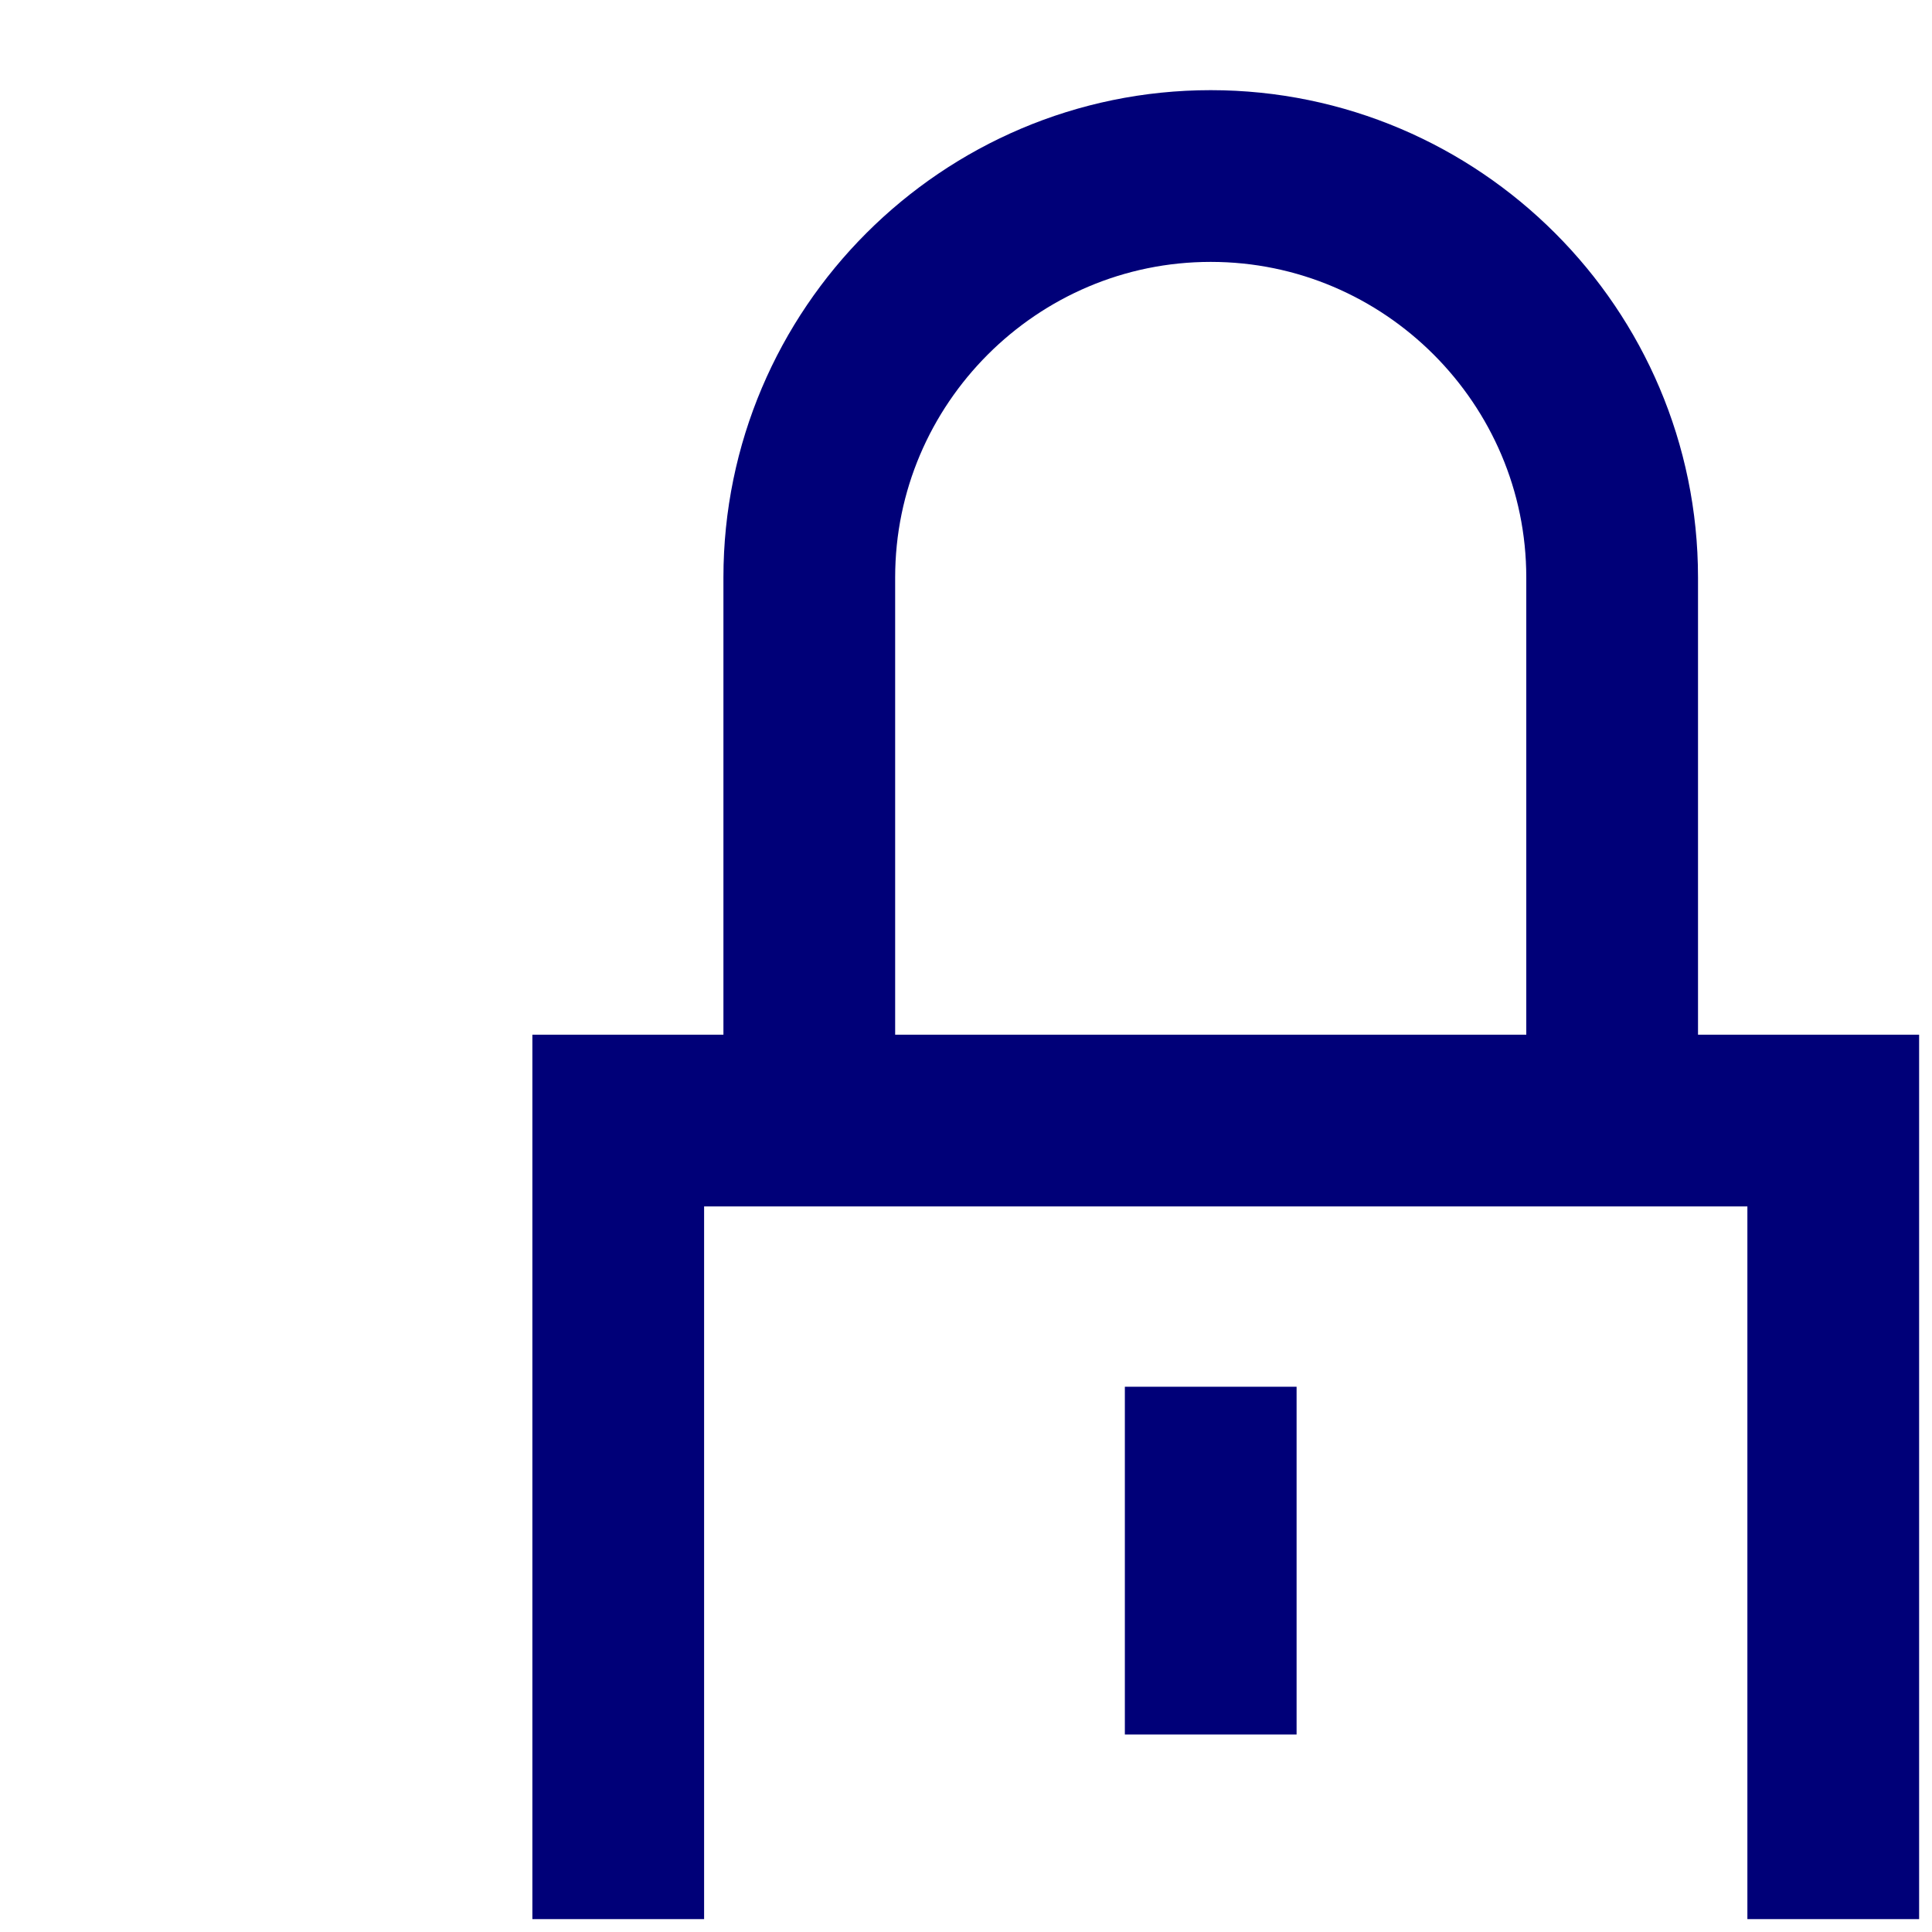 <?xml version="1.0" encoding="utf-8"?>
<!-- Generator: Adobe Illustrator 25.0.0, SVG Export Plug-In . SVG Version: 6.00 Build 0)  -->
<svg version="1.1" id="Layer_1" xmlns="http://www.w3.org/2000/svg" xmlns:xlink="http://www.w3.org/1999/xlink" x="0px" y="0px"
	 width="90px" height="90px" viewBox="0 0 90 90" style="enable-background:new 0 0 90 90;" xml:space="preserve">
<style type="text/css">
	.st0{fill:none;stroke:#000078;stroke-width:8;stroke-miterlimit:10;}
</style>
<polyline class="st0" points="85.4,89.4 85.4,52.2 28.8,52.2 28.8,89.4 "/>
<path class="st0" d="M75.1,52.2V26.9c0-10.3-8.4-18.7-18.7-18.7s-18.7,8.4-18.7,18.7v25.2"/>
<line class="st0" x1="56.4" y1="64.6" x2="56.4" y2="80.8"/>
</svg>
